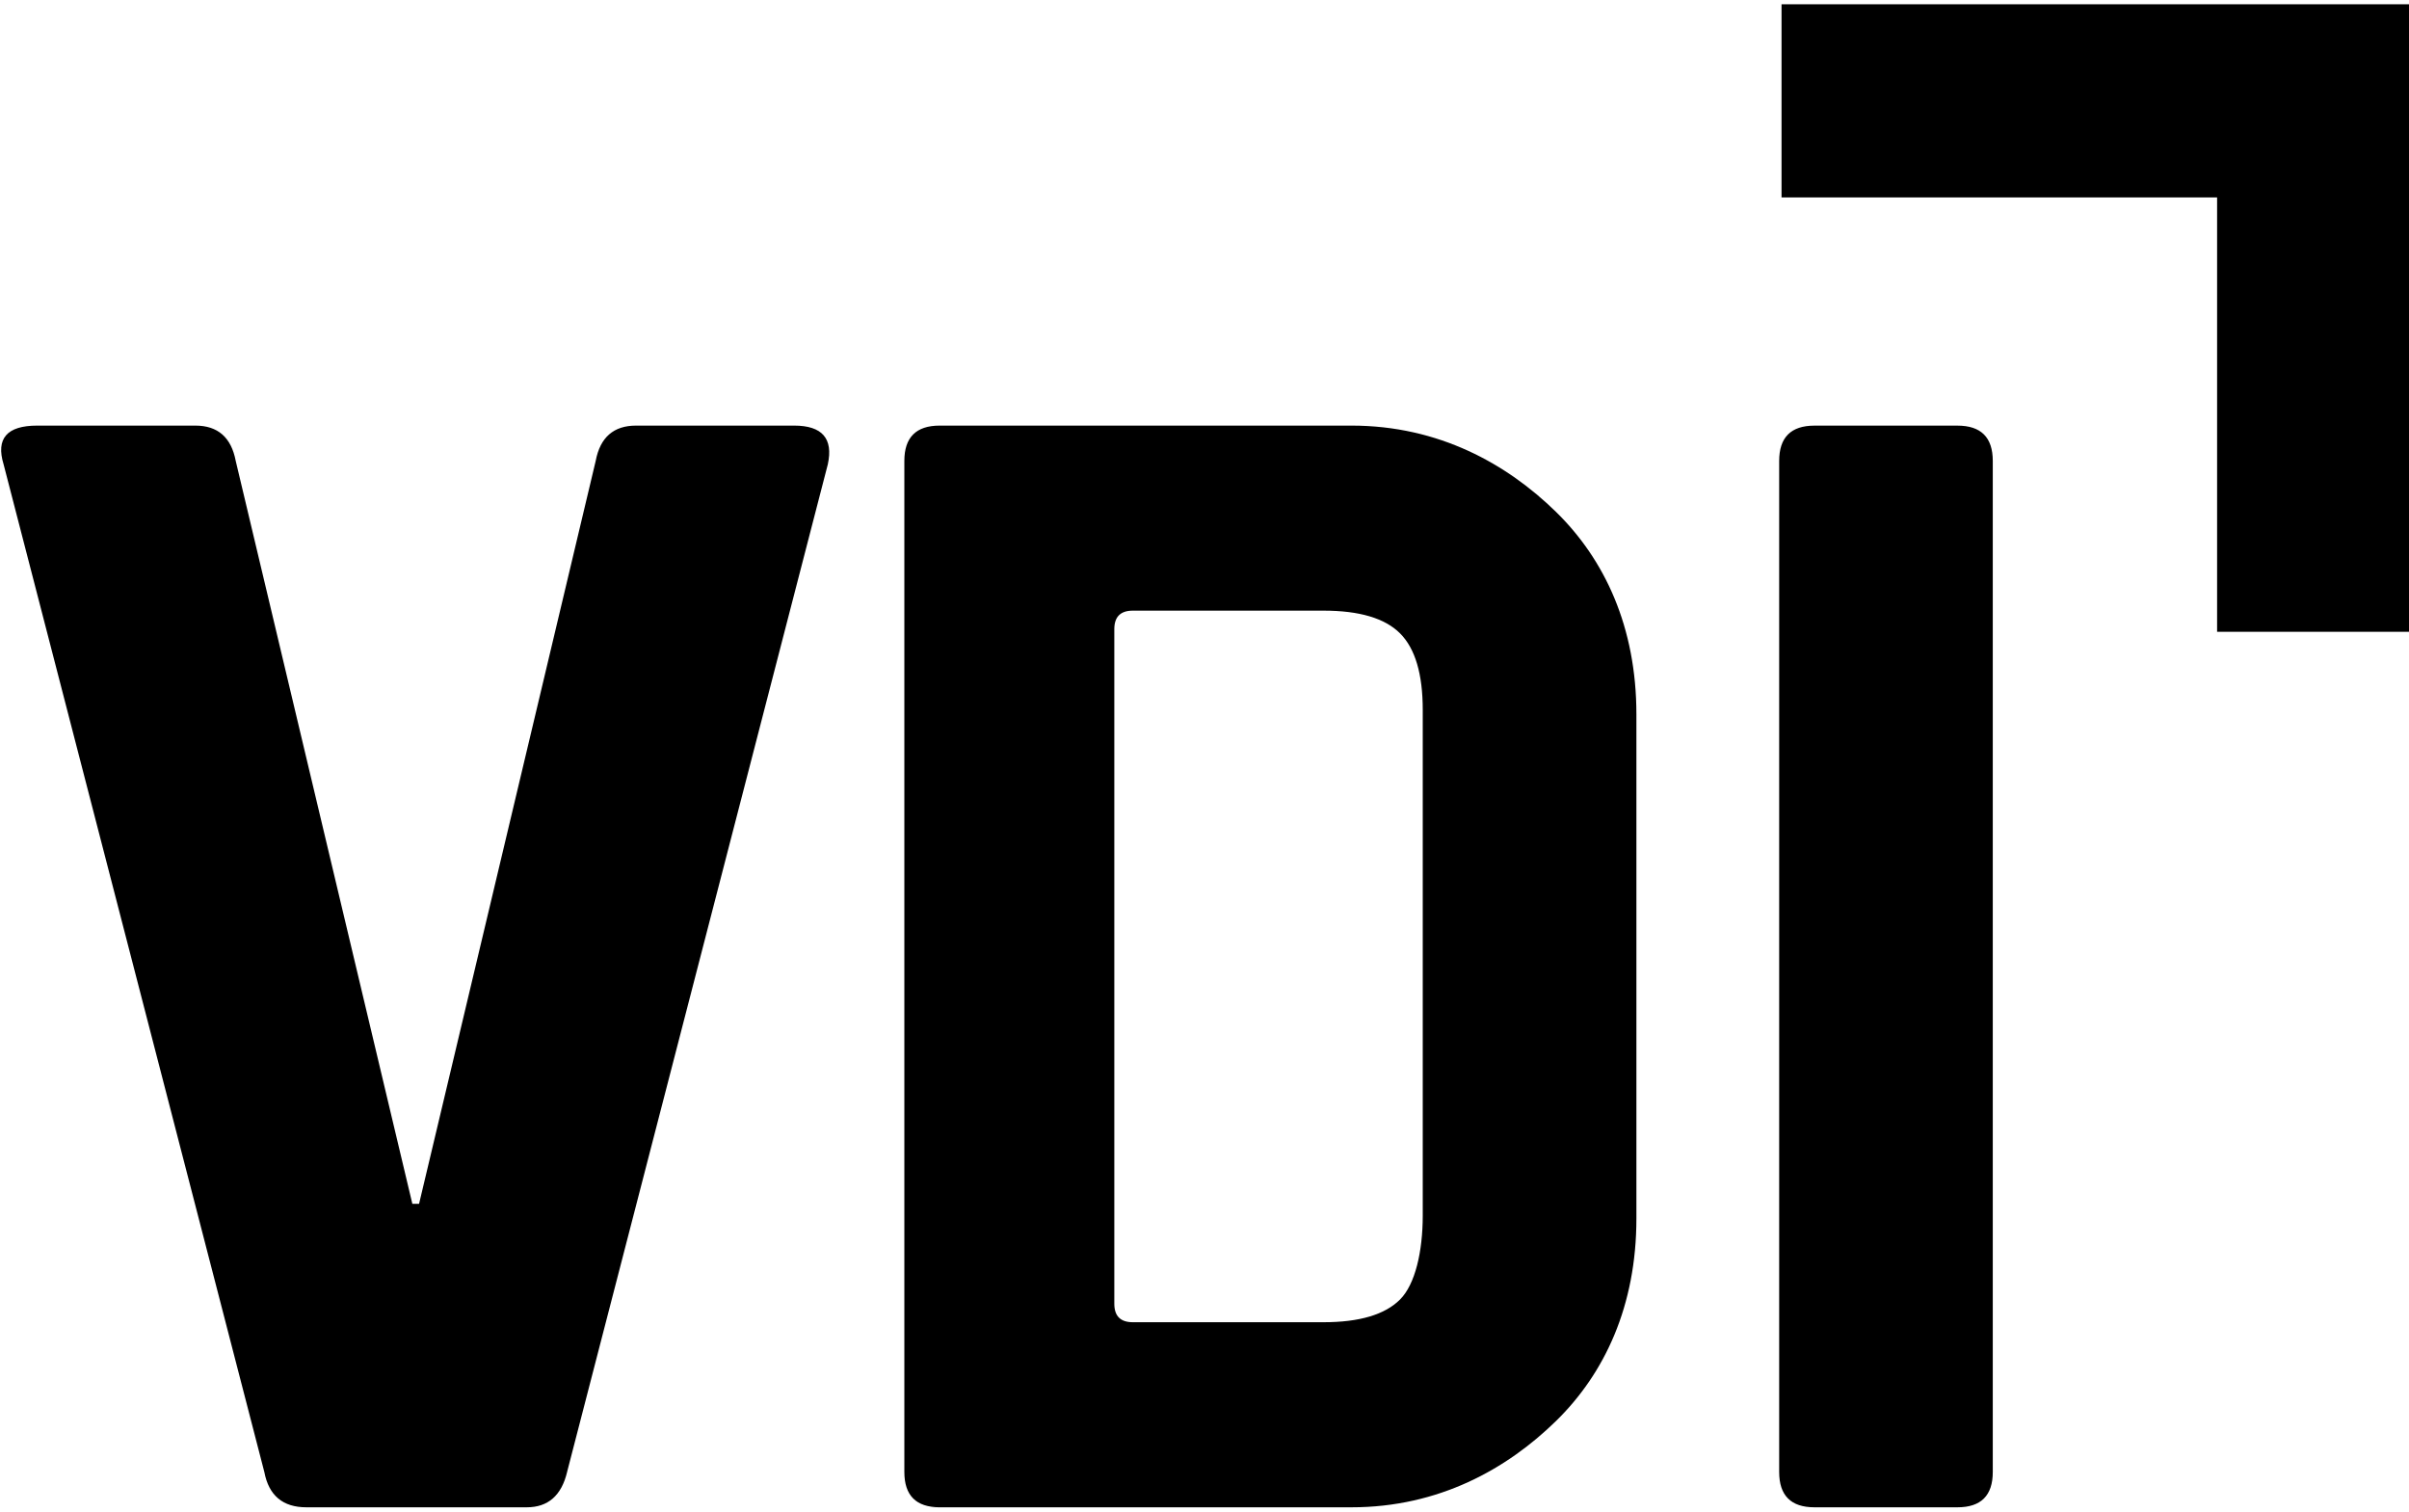 <?xml version="1.0" encoding="UTF-8"?>
<svg id="Ebene_1" xmlns="http://www.w3.org/2000/svg" width="94" height="59" version="1.1" viewBox="0 0 94 59">
  <!-- Generator: Adobe Illustrator 29.8.1, SVG Export Plug-In . SVG Version: 2.1.1 Build 2)  -->
  <path d="M76.381,16.607h-5.579c-.919,0-1.378.459-1.378,1.378v39.448c0,.919.459,1.378,1.378,1.378h5.579c.919,0,1.378-.459,1.378-1.378V17.985c0-.919-.459-1.378-1.378-1.378M22.128,57.433l10.174-39.317c.218-1.006-.22-1.51-1.313-1.51h-6.17c-.876,0-1.401.459-1.575,1.378l-6.892,28.986h-.262l-6.892-28.986c-.175-.919-.7-1.378-1.575-1.378H1.452c-1.181,0-1.619.504-1.312,1.51l10.174,39.317c.175.919.722,1.378,1.641,1.378h8.599c.831,0,1.356-.459,1.575-1.378"/>
  <polygon points="69.516 .167 69.516 7.703 86.512 7.703 86.512 24.651 94 24.651 94 .167 69.516 .167"/>
  <path d="M36.38,58.811h16.356c3.413,0,6.071-1.501,7.975-3.362,1.904-1.859,3.142-4.496,3.142-7.91v-19.662c0-3.413-1.238-6.049-3.142-7.909-1.903-1.859-4.561-3.362-7.975-3.362h-16.07c-.919,0-1.378.459-1.378,1.378v39.448c0,.919.459,1.378,1.378,1.378h-.286ZM43.481,50.583v-26.035c0-.481.24-.722.722-.722h7.441c1.4,0,2.395.295,2.986.886.591.591.886,1.587.886,2.986v19.733c0,1.402-.295,2.682-.886,3.273-.591.591-1.587.886-2.986.886h-7.441c-.482,0-.722-.24-.722-.722v-.286Z"/>
</svg>